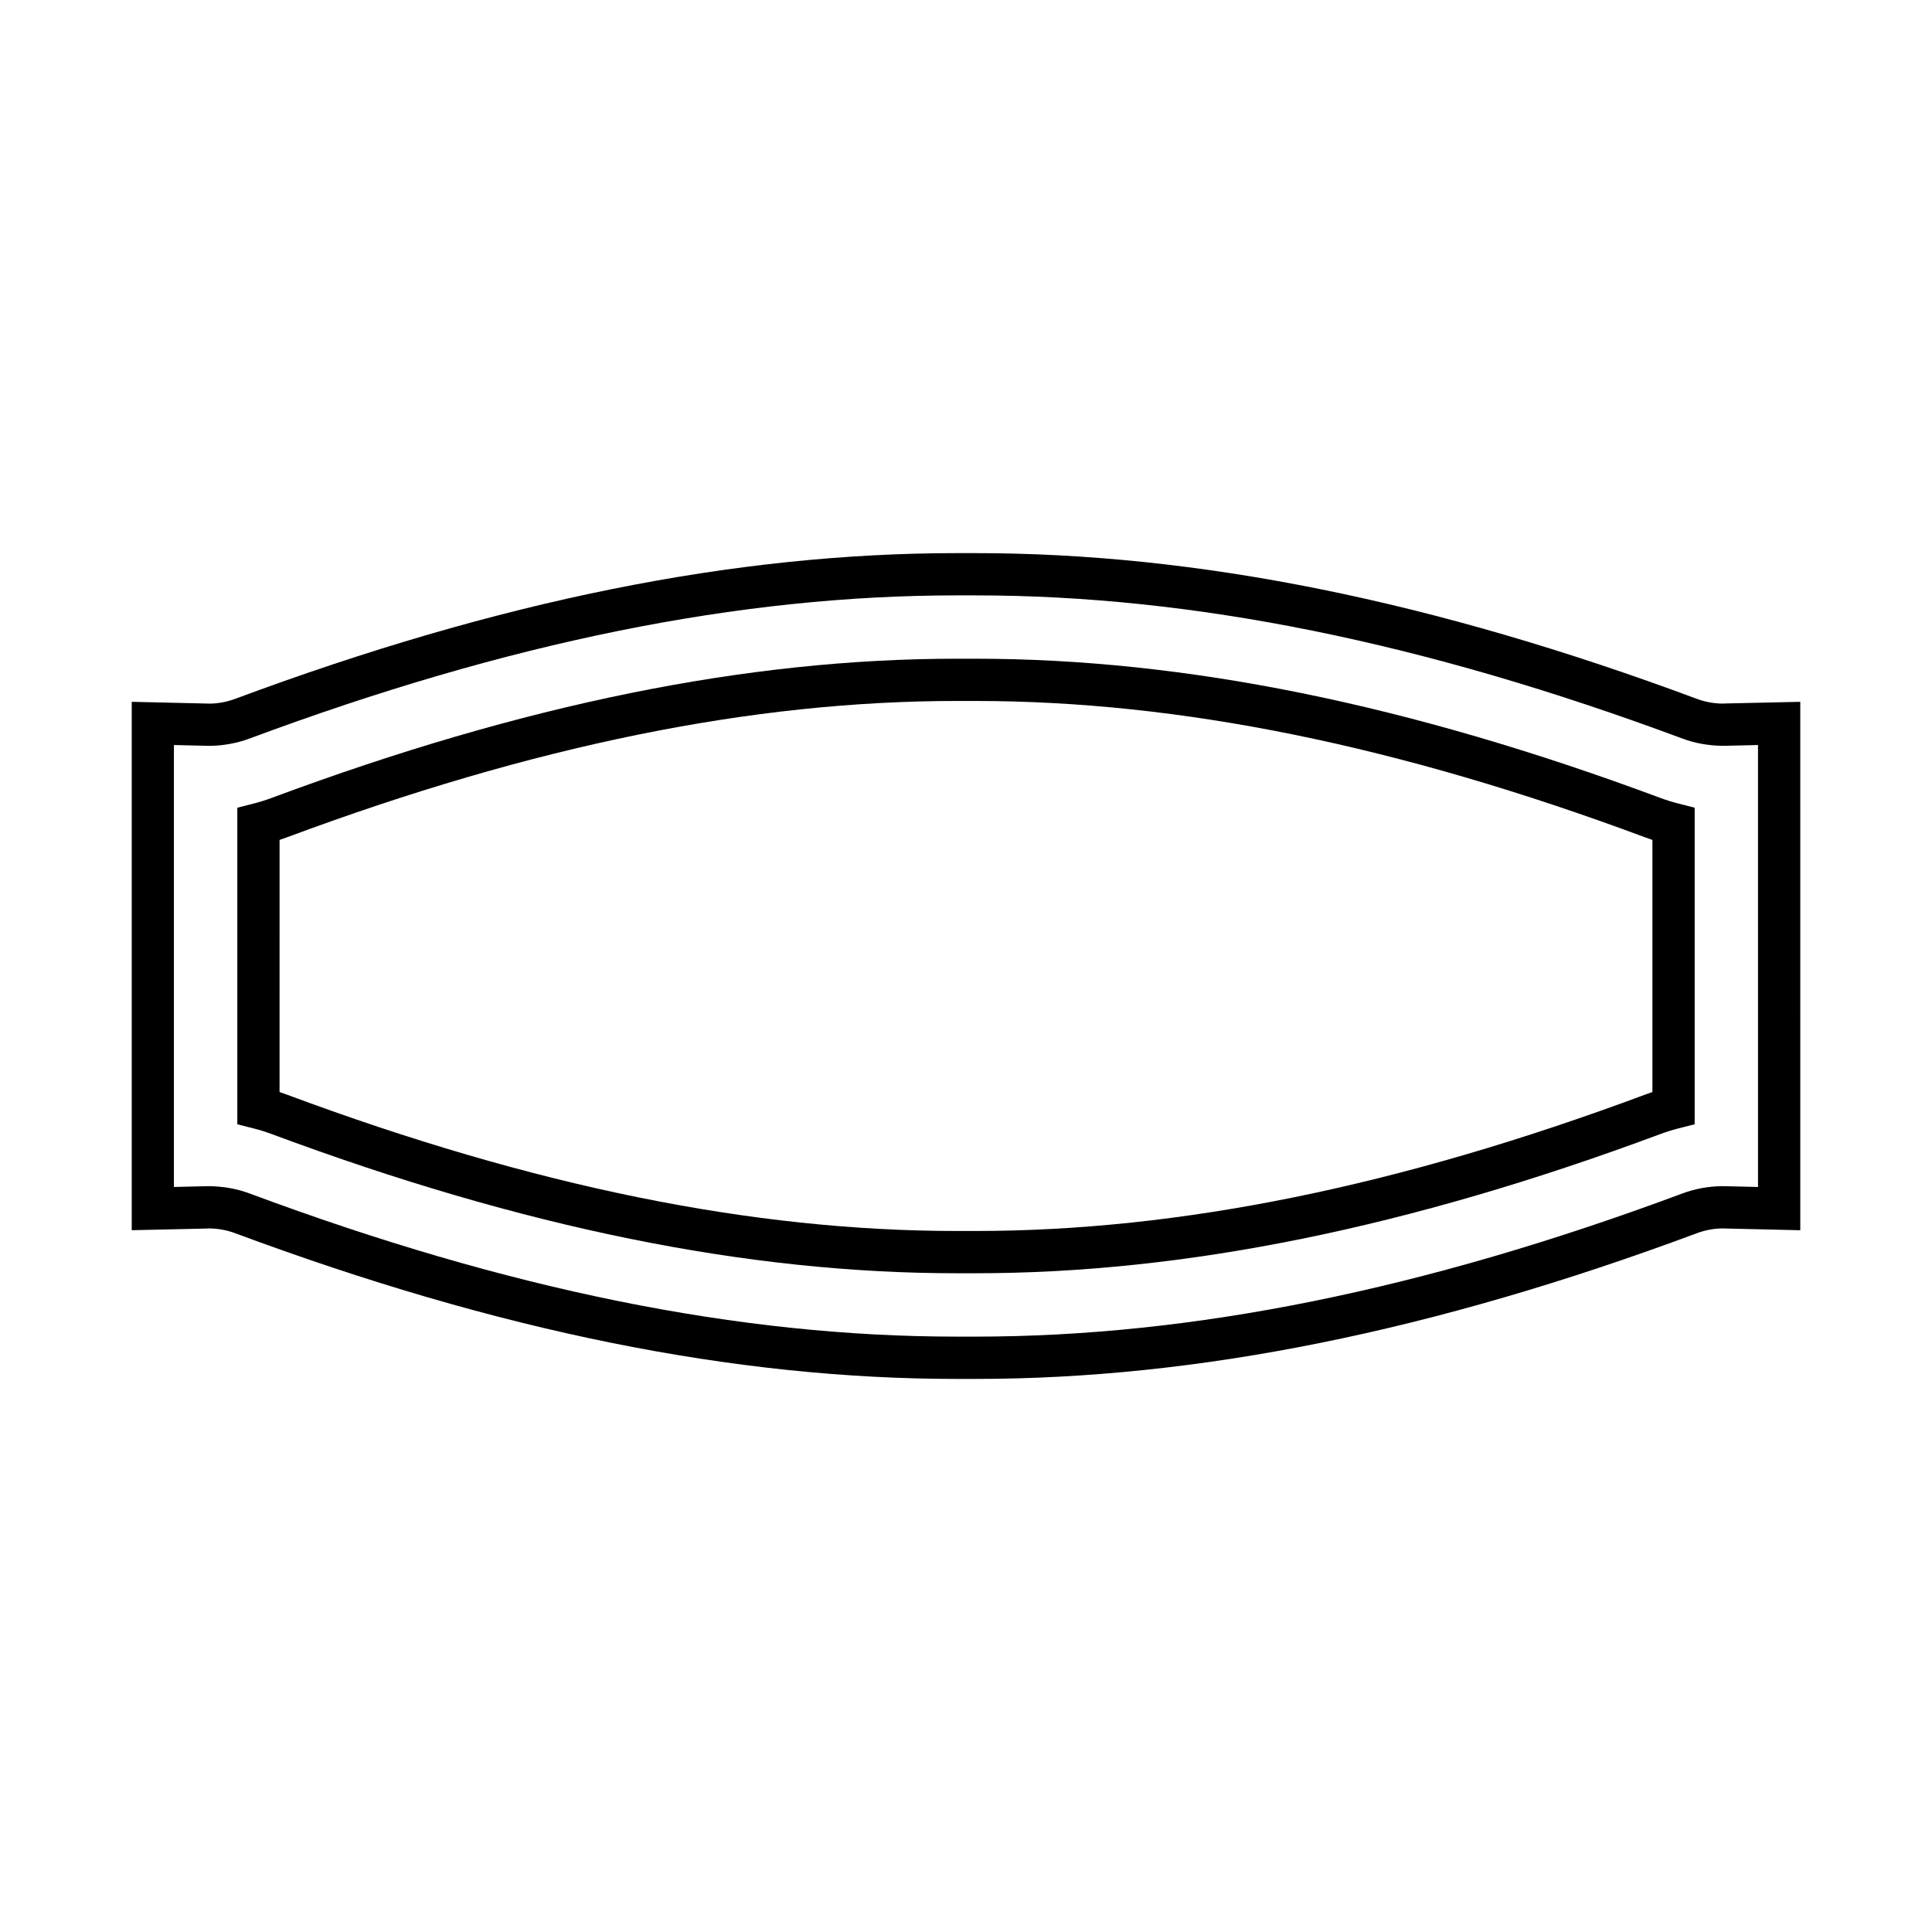 <?xml version="1.0" encoding="UTF-8"?>
<!-- Uploaded to: ICON Repo, www.svgrepo.com, Generator: ICON Repo Mixer Tools -->
<svg fill="#000000" width="800px" height="800px" version="1.1" viewBox="144 144 512 512" xmlns="http://www.w3.org/2000/svg">
 <g>
  <path d="m621.09 329.99-20.027 0.441-0.539 0.031c-2.356-0.023-4.66-0.449-6.836-1.258-69.789-25.988-132.34-38.621-191.25-38.621h-4.875c-58.906 0-121.47 12.633-191.25 38.621-2.176 0.812-4.484 1.234-6.664 1.262l-20.738-0.48v140.03l20.191-0.449 0.305-0.023c2.391 0.023 4.715 0.445 6.906 1.262 69.777 25.984 132.34 38.621 191.25 38.621h4.875c58.922 0 121.48-12.633 191.27-38.621 2.168-0.809 4.469-1.234 6.648-1.262l20.738 0.48zm-11.195 128.57-9.473-0.219c-3.672 0.039-7.25 0.699-10.629 1.961-68.504 25.512-129.79 37.918-187.36 37.918h-4.875c-57.562 0-118.84-12.402-187.35-37.914-3.414-1.273-7.019-1.934-11.055-1.961l-9.062 0.215v-117.12l9.473 0.219c3.668-0.039 7.25-0.703 10.641-1.965 68.516-25.512 129.8-37.914 187.35-37.914h4.875c57.551 0 118.83 12.402 187.35 37.918 3.394 1.262 6.969 1.918 10.91 1.953l9.199-0.215z"/>
  <path d="m583.93 355.43c-66.605-24.805-125.97-36.863-181.49-36.863h-4.875c-55.516 0-114.88 12.059-181.5 36.863-1.625 0.609-3.277 1.121-4.953 1.547l-4.219 1.074v83.902l4.227 1.066c1.672 0.422 3.328 0.941 4.957 1.547 66.605 24.801 125.97 36.859 181.48 36.859h4.875c55.523 0 114.89-12.059 181.5-36.859 1.625-0.609 3.277-1.125 4.953-1.551l4.219-1.074v-83.895l-4.219-1.074c-1.68-0.426-3.332-0.938-4.957-1.543zm-2.023 77.973c-0.633 0.215-1.262 0.434-1.891 0.668-65.328 24.328-123.41 36.152-177.58 36.152h-4.875c-54.16 0-112.25-11.828-177.58-36.152-0.629-0.234-1.262-0.457-1.895-0.668l0.004-66.816c0.633-0.215 1.262-0.434 1.891-0.668 65.336-24.328 123.42-36.156 177.58-36.156h4.875c54.16 0 112.25 11.828 177.59 36.16 0.625 0.23 1.25 0.453 1.879 0.664z"/>
 </g>
</svg>
